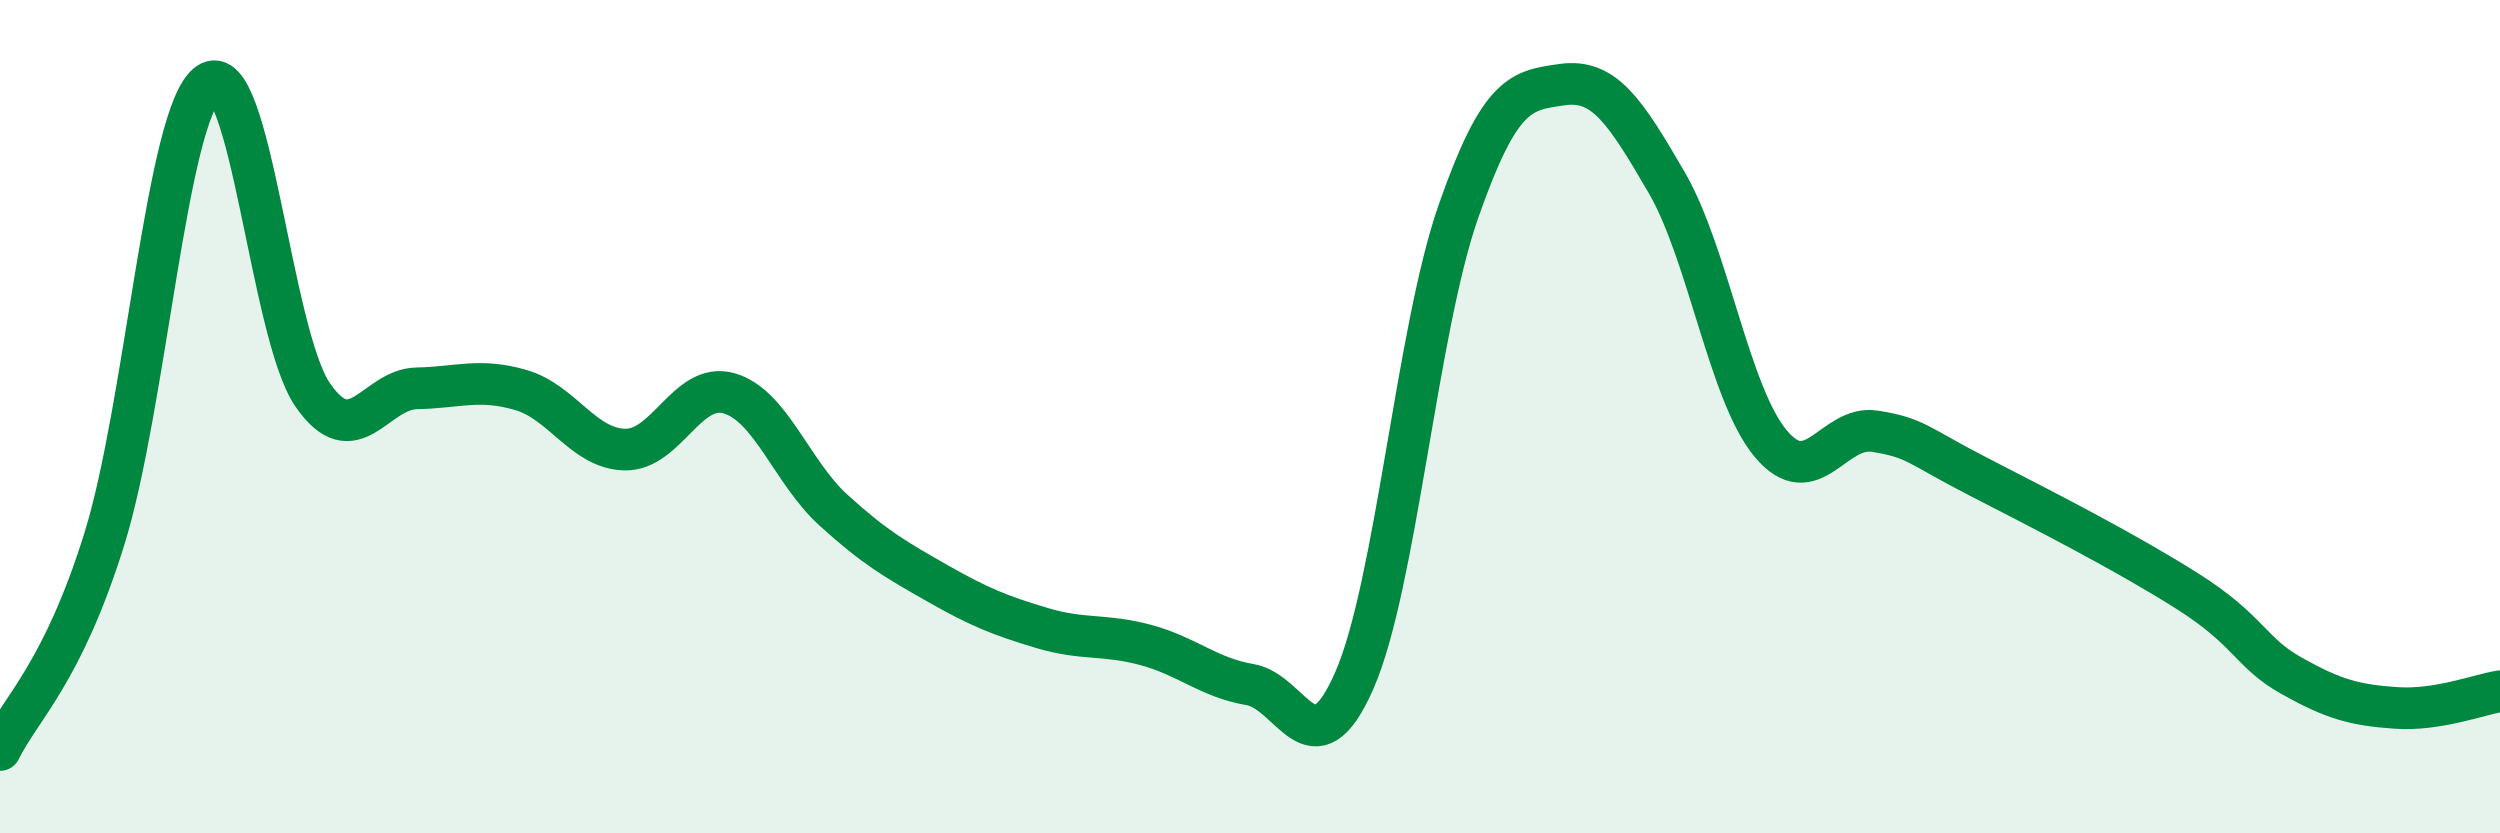
    <svg width="60" height="20" viewBox="0 0 60 20" xmlns="http://www.w3.org/2000/svg">
      <path
        d="M 0,18 C 0.5,16.99 1.5,16.15 2.5,12.95 C 3.5,9.75 4,2.7 5,2 C 6,1.3 6.5,8.01 7.5,9.47 C 8.5,10.93 9,9.34 10,9.32 C 11,9.3 11.5,9.07 12.5,9.36 C 13.5,9.65 14,10.77 15,10.79 C 16,10.81 16.5,9.15 17.5,9.44 C 18.5,9.73 19,11.33 20,12.24 C 21,13.15 21.5,13.43 22.5,14 C 23.5,14.57 24,14.77 25,15.07 C 26,15.37 26.5,15.21 27.5,15.48 C 28.5,15.75 29,16.26 30,16.43 C 31,16.6 31.5,18.61 32.5,16.34 C 33.5,14.07 34,7.94 35,5.08 C 36,2.22 36.5,2.17 37.5,2.03 C 38.5,1.89 39,2.66 40,4.38 C 41,6.1 41.5,9.46 42.5,10.65 C 43.5,11.84 44,10.19 45,10.35 C 46,10.51 46,10.68 47.5,11.45 C 49,12.22 51,13.24 52.5,14.19 C 54,15.14 54,15.66 55,16.22 C 56,16.78 56.5,16.92 57.5,16.99 C 58.5,17.06 59.5,16.67 60,16.59L60 20L0 20Z"
        fill="#008740"
        opacity="0.1"
        stroke-linecap="round"
        stroke-linejoin="round"
      />
      <path
        d="M 0,18 C 0.5,16.99 1.5,16.15 2.5,12.95 C 3.5,9.75 4,2.7 5,2 C 6,1.3 6.5,8.01 7.5,9.47 C 8.5,10.93 9,9.34 10,9.32 C 11,9.3 11.5,9.07 12.5,9.36 C 13.5,9.65 14,10.77 15,10.79 C 16,10.81 16.5,9.15 17.5,9.44 C 18.5,9.73 19,11.33 20,12.24 C 21,13.15 21.5,13.43 22.5,14 C 23.5,14.57 24,14.77 25,15.07 C 26,15.37 26.5,15.21 27.5,15.48 C 28.5,15.75 29,16.26 30,16.43 C 31,16.6 31.5,18.61 32.5,16.34 C 33.5,14.07 34,7.94 35,5.08 C 36,2.22 36.5,2.17 37.5,2.03 C 38.5,1.89 39,2.66 40,4.38 C 41,6.1 41.5,9.46 42.5,10.65 C 43.5,11.84 44,10.19 45,10.35 C 46,10.51 46,10.68 47.5,11.45 C 49,12.22 51,13.24 52.5,14.19 C 54,15.14 54,15.66 55,16.22 C 56,16.78 56.5,16.92 57.5,16.99 C 58.5,17.06 59.5,16.67 60,16.59"
        stroke="#008740"
        stroke-width="1"
        fill="none"
        stroke-linecap="round"
        stroke-linejoin="round"
      />
    </svg>
  